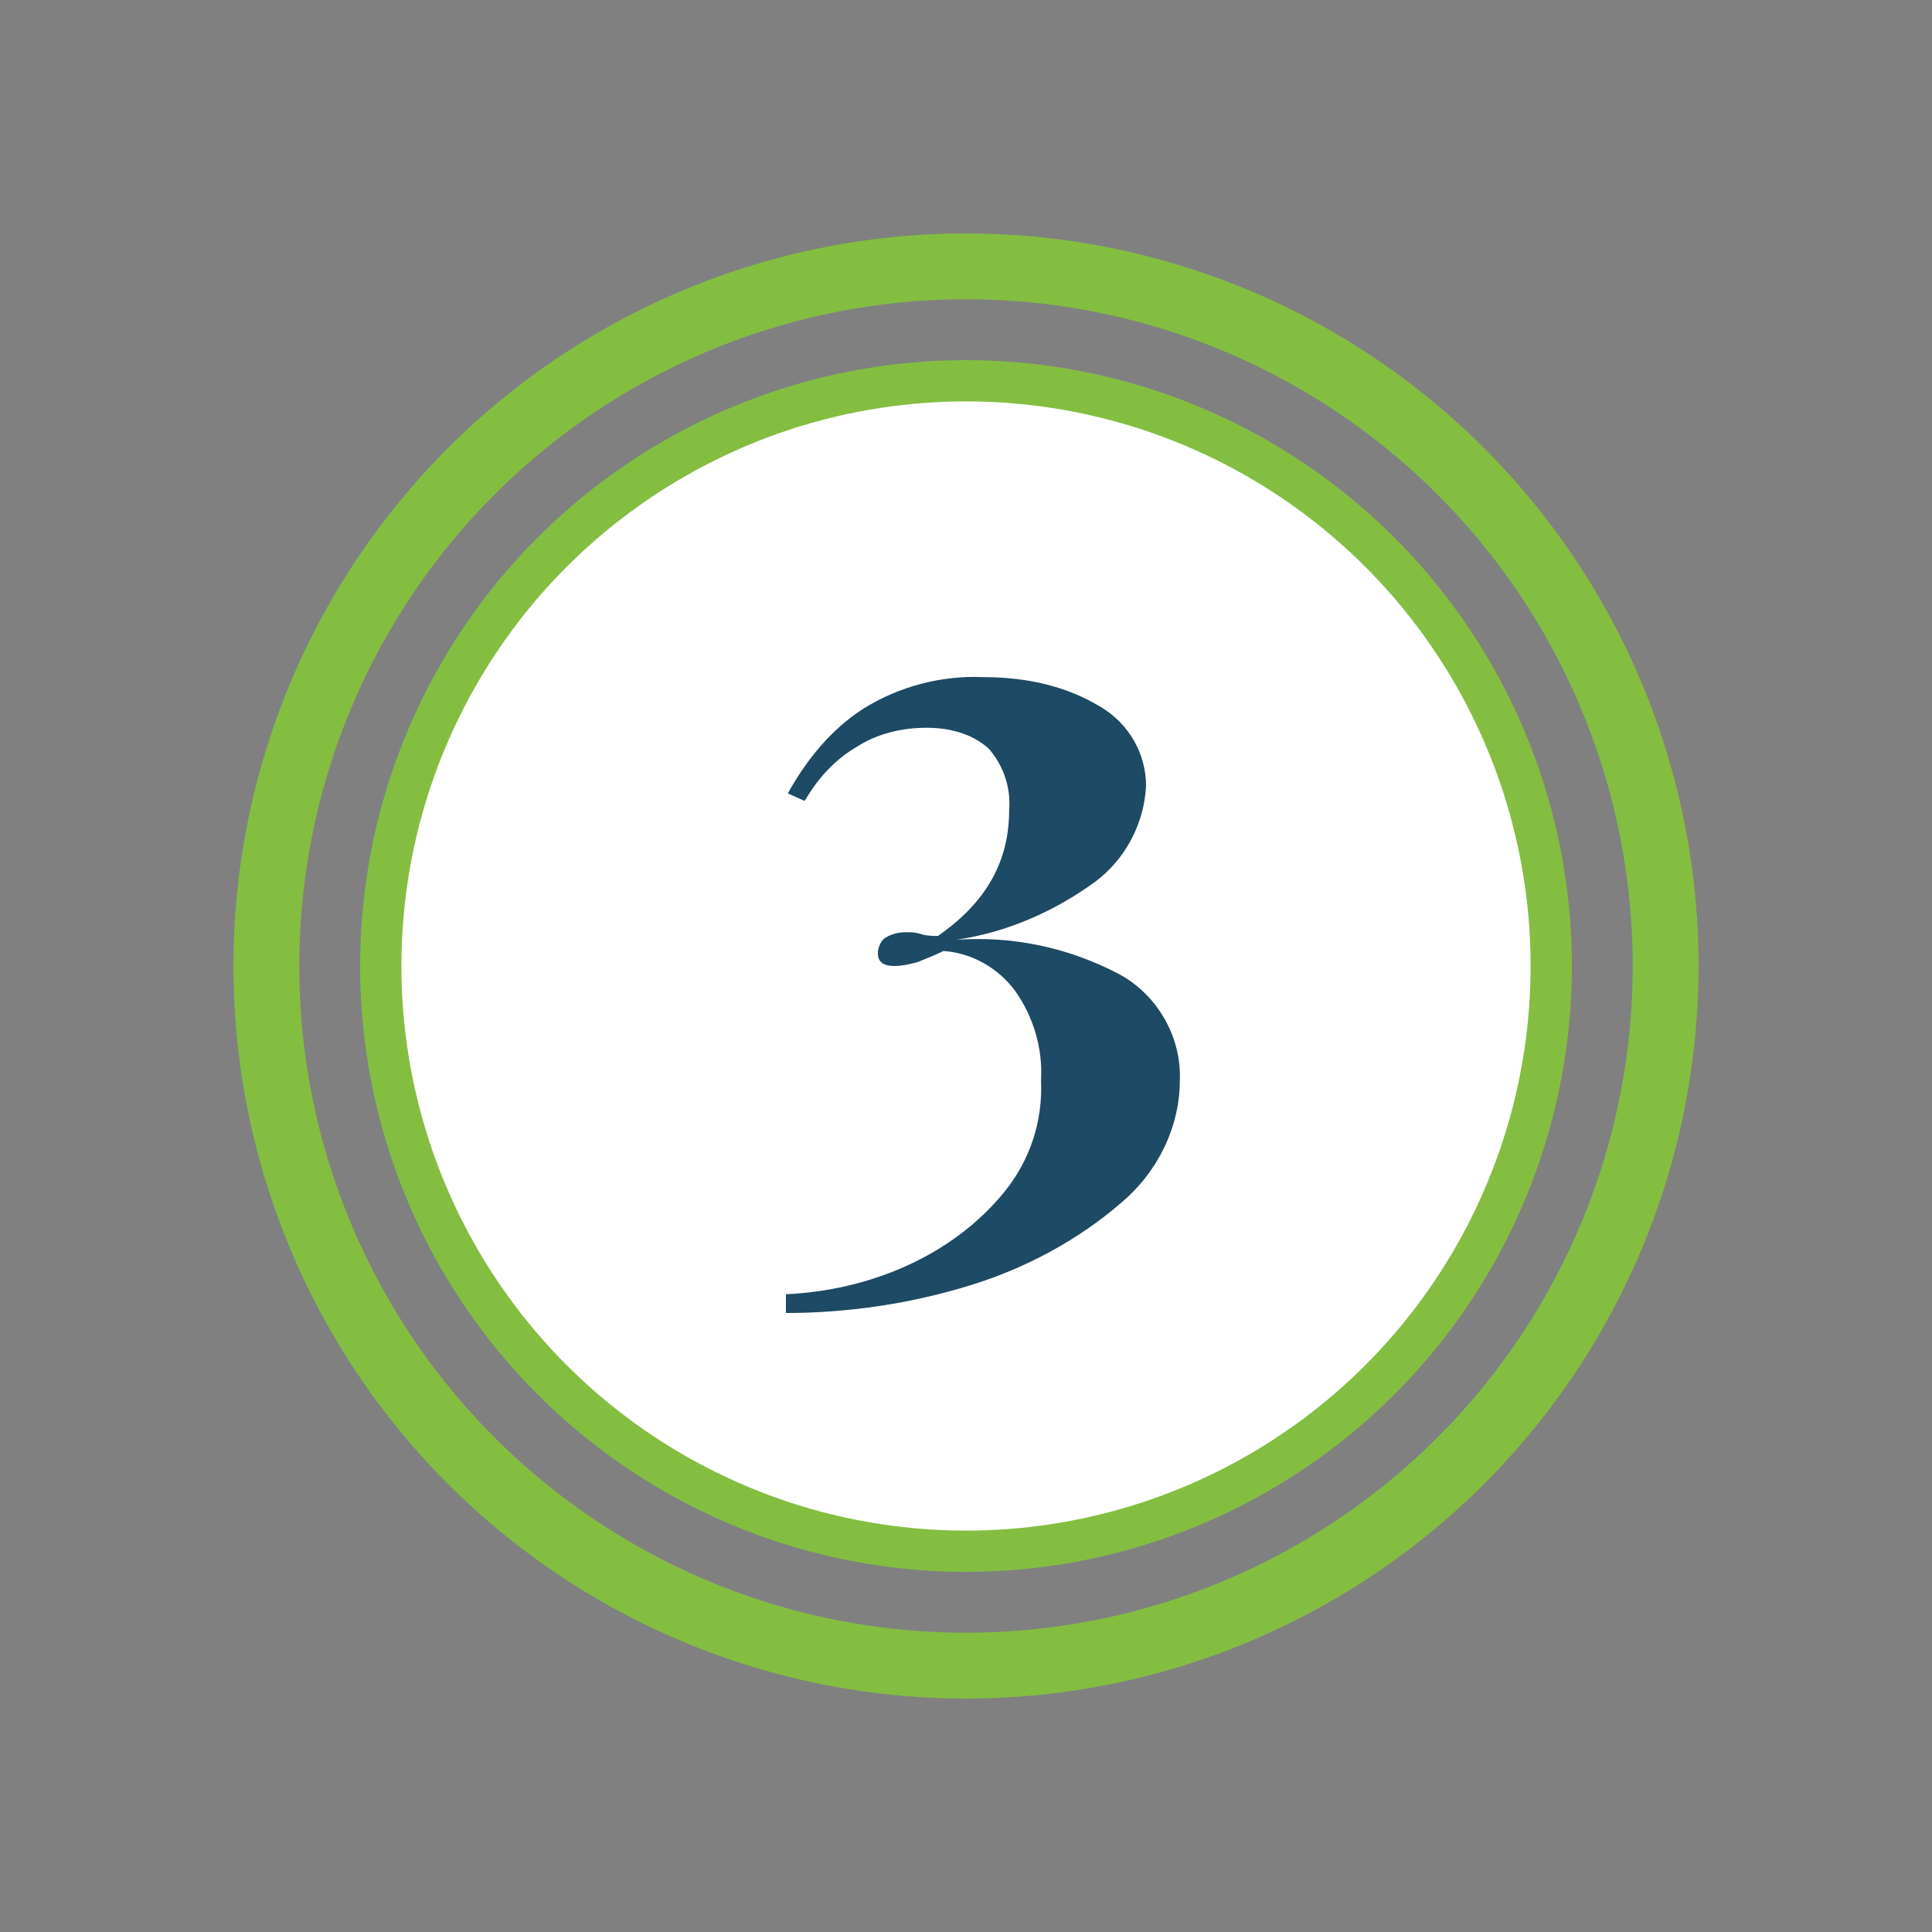 <?xml version="1.0" encoding="utf-8"?>
<!-- Generator: Adobe Illustrator 22.1.0, SVG Export Plug-In . SVG Version: 6.00 Build 0)  -->
<svg version="1.1" id="Layer_1" xmlns="http://www.w3.org/2000/svg" xmlns:xlink="http://www.w3.org/1999/xlink" x="0px" y="0px"
	 viewBox="0 0 103 103" style="enable-background:new 0 0 103 103;" xml:space="preserve">
<rect x="0" y="0" width="103" height="103" fill="#808080" stroke="none"/>
<style type="text/css">
	.st0{fill:#83BE41;}
	.st1{fill:none;stroke:#83BE41;stroke-width:3.51;stroke-miterlimit:10;}
	.st2{fill:#FFFFFF;}
	.st3{fill:#1D4A64;}
</style>
<title>icn_no3</title>
<circle class="st0" cx="51.5" cy="51.5" r="32.3"/>
<circle class="st1" cx="51.5" cy="51.5" r="37.3"/>
<circle class="st2" cx="51.5" cy="51.5" r="30.1"/>
<path class="st3" d="M58.7,37.7c1.5,0.9,2.4,2.5,2.4,4.2c-0.1,2-1.1,3.9-2.7,5.1c-2.2,1.6-4.7,2.7-7.4,3.1c3-0.2,5.9,0.4,8.6,1.8
	c2.1,1.1,3.4,3.4,3.3,5.7c0,2.5-1.2,4.9-3.1,6.5c-2.3,2-5.1,3.5-8,4.4c-3.2,1-6.6,1.5-9.9,1.5v-1c2.2-0.1,4.4-0.6,6.4-1.5
	c2-0.9,3.8-2.2,5.2-3.9c1.4-1.7,2.1-3.8,2-6c0.1-1.7-0.4-3.4-1.4-4.8c-0.9-1.2-2.3-2-3.8-2.1c-0.4,0.2-0.9,0.4-1.4,0.6
	c-0.4,0.1-0.8,0.2-1.2,0.2c-0.6,0-0.9-0.2-0.9-0.7c0-0.3,0.2-0.7,0.4-0.8c0.3-0.2,0.7-0.3,1.1-0.3c0.3,0,0.5,0,0.8,0.1
	c0.3,0.1,0.7,0.1,0.9,0.1c2.6-1.8,3.8-4,3.8-6.7c0.1-1.2-0.3-2.4-1.1-3.3c-0.9-0.8-2.1-1.1-3.3-1.1c-1.3,0-2.6,0.3-3.7,1
	c-1.2,0.7-2.1,1.7-2.8,2.9l-0.9-0.4c1-1.8,2.3-3.4,4-4.5c1.9-1.2,4.2-1.8,6.4-1.7C54.8,36.1,56.9,36.6,58.7,37.7z"/>
</svg>
